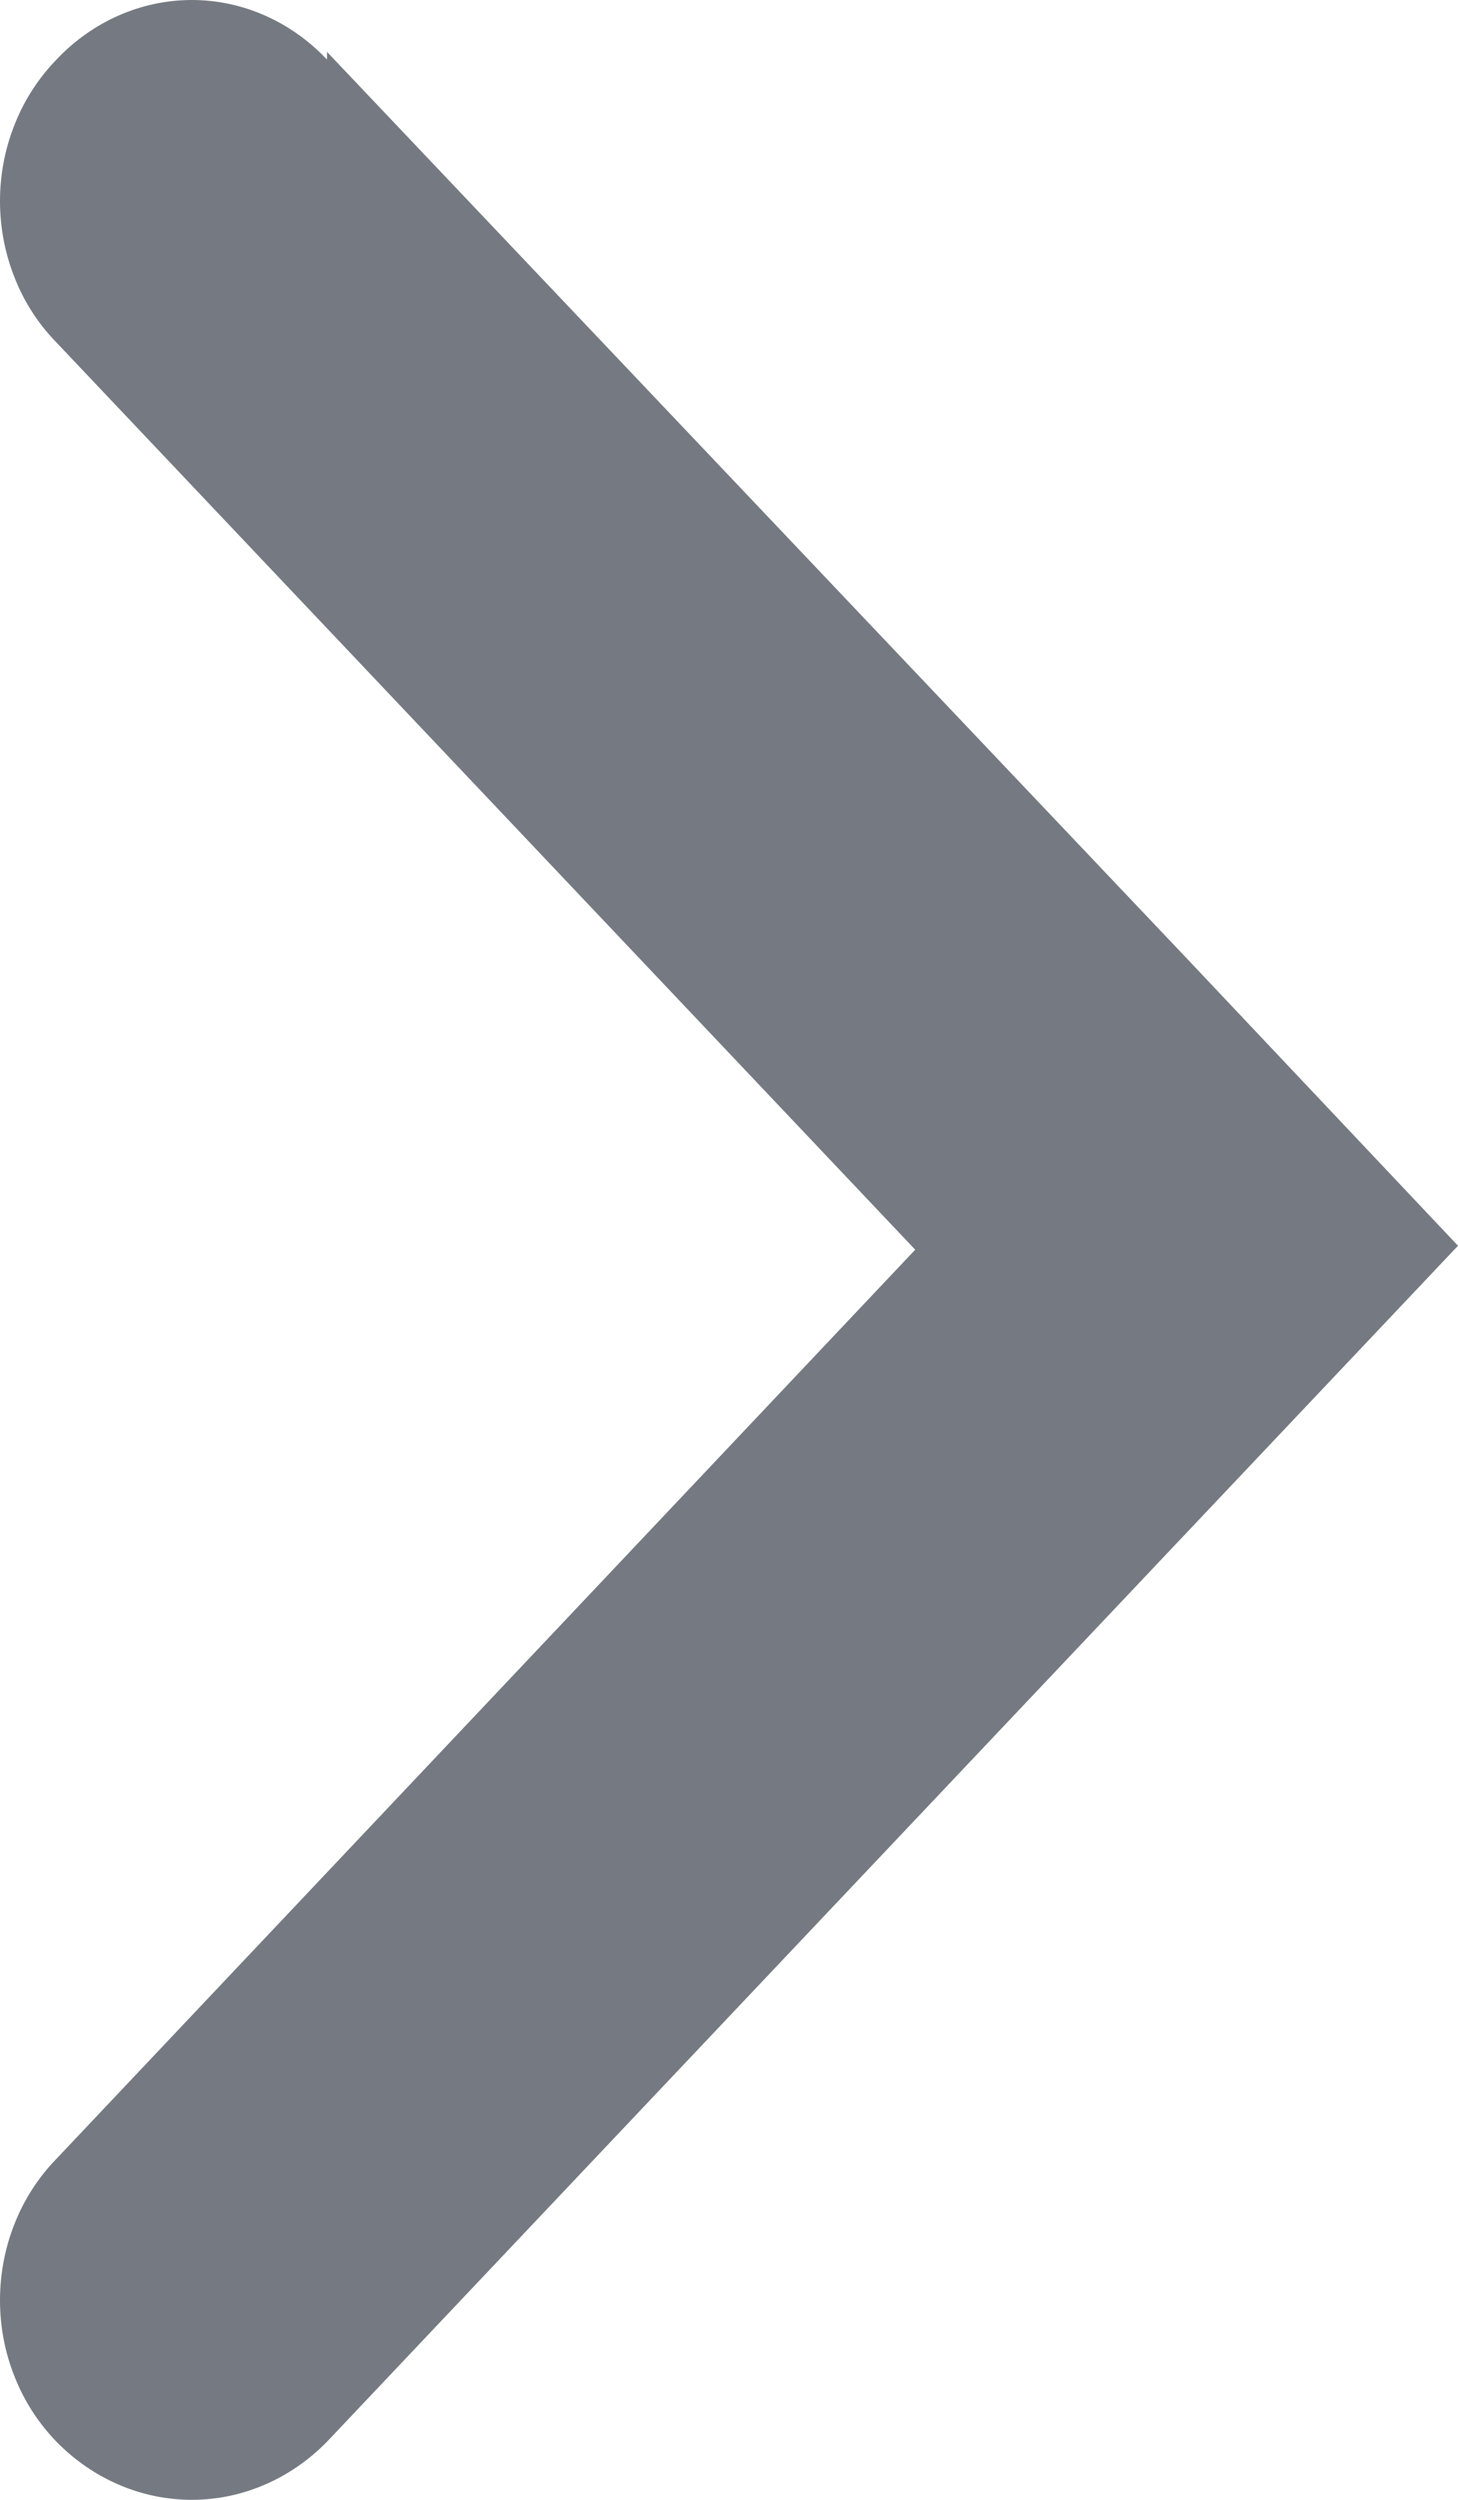 <svg width="7" height="12" viewBox="0 0 7 12" fill="none" xmlns="http://www.w3.org/2000/svg">
<path fill-rule="evenodd" clip-rule="evenodd" d="M1.57 0.286C1.397 0.103 1.164 0 0.921 0C0.678 0 0.444 0.103 0.271 0.286C0.186 0.374 0.117 0.479 0.071 0.596C0.024 0.713 0 0.838 0 0.965C0 1.092 0.024 1.218 0.071 1.335C0.117 1.452 0.186 1.557 0.271 1.644L4.394 5.999L0.271 10.363C0.186 10.45 0.117 10.556 0.071 10.672C0.024 10.789 0 10.915 0 11.042C0 11.169 0.024 11.295 0.071 11.411C0.117 11.528 0.186 11.633 0.271 11.721C0.446 11.9 0.679 12 0.921 12C1.162 12 1.395 11.9 1.57 11.721L7 5.98L5.701 4.604L1.57 0.249V0.286Z" fill="#757982"/>
</svg>
